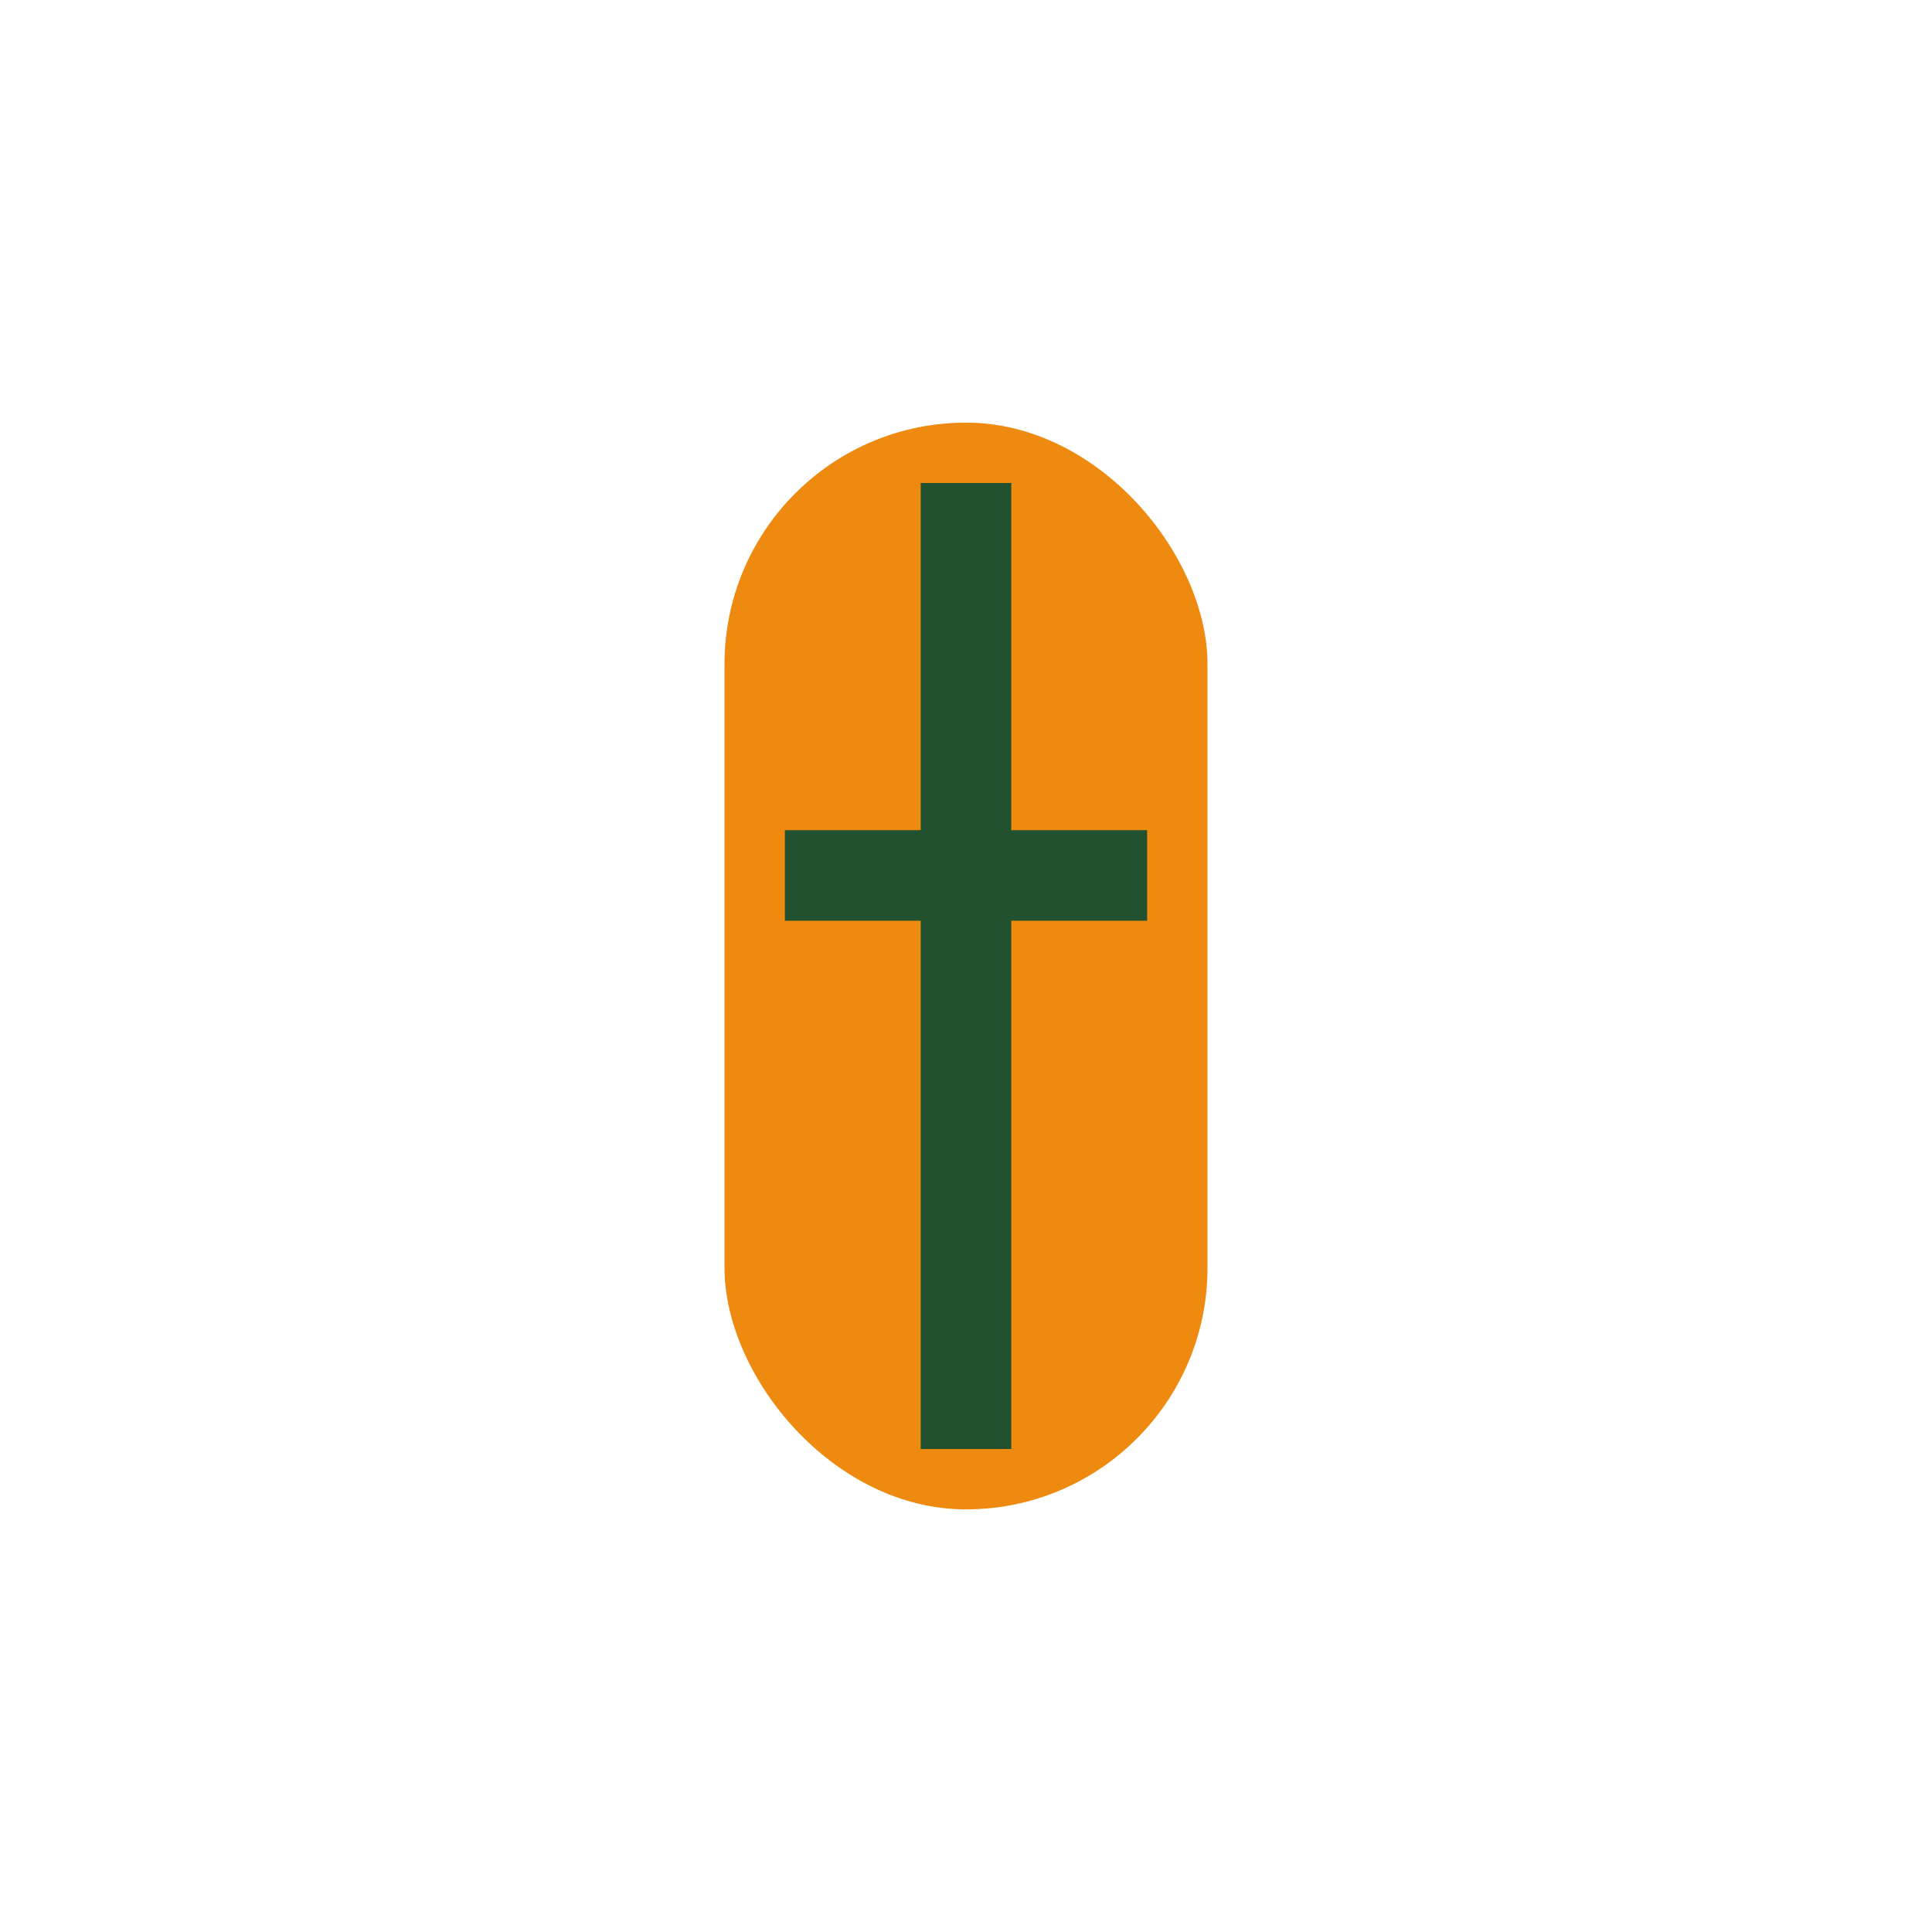 <?xml version="1.0" encoding="UTF-8"?>
<svg xmlns="http://www.w3.org/2000/svg" width="32" height="32" viewBox="0 0 32 32"><rect x="12" y="7" width="8" height="18" rx="4" fill="#EF8A10"/><path d="M16 8v16M13 14.5h6" stroke="#21512E" stroke-width="1.5" fill="none"/></svg>